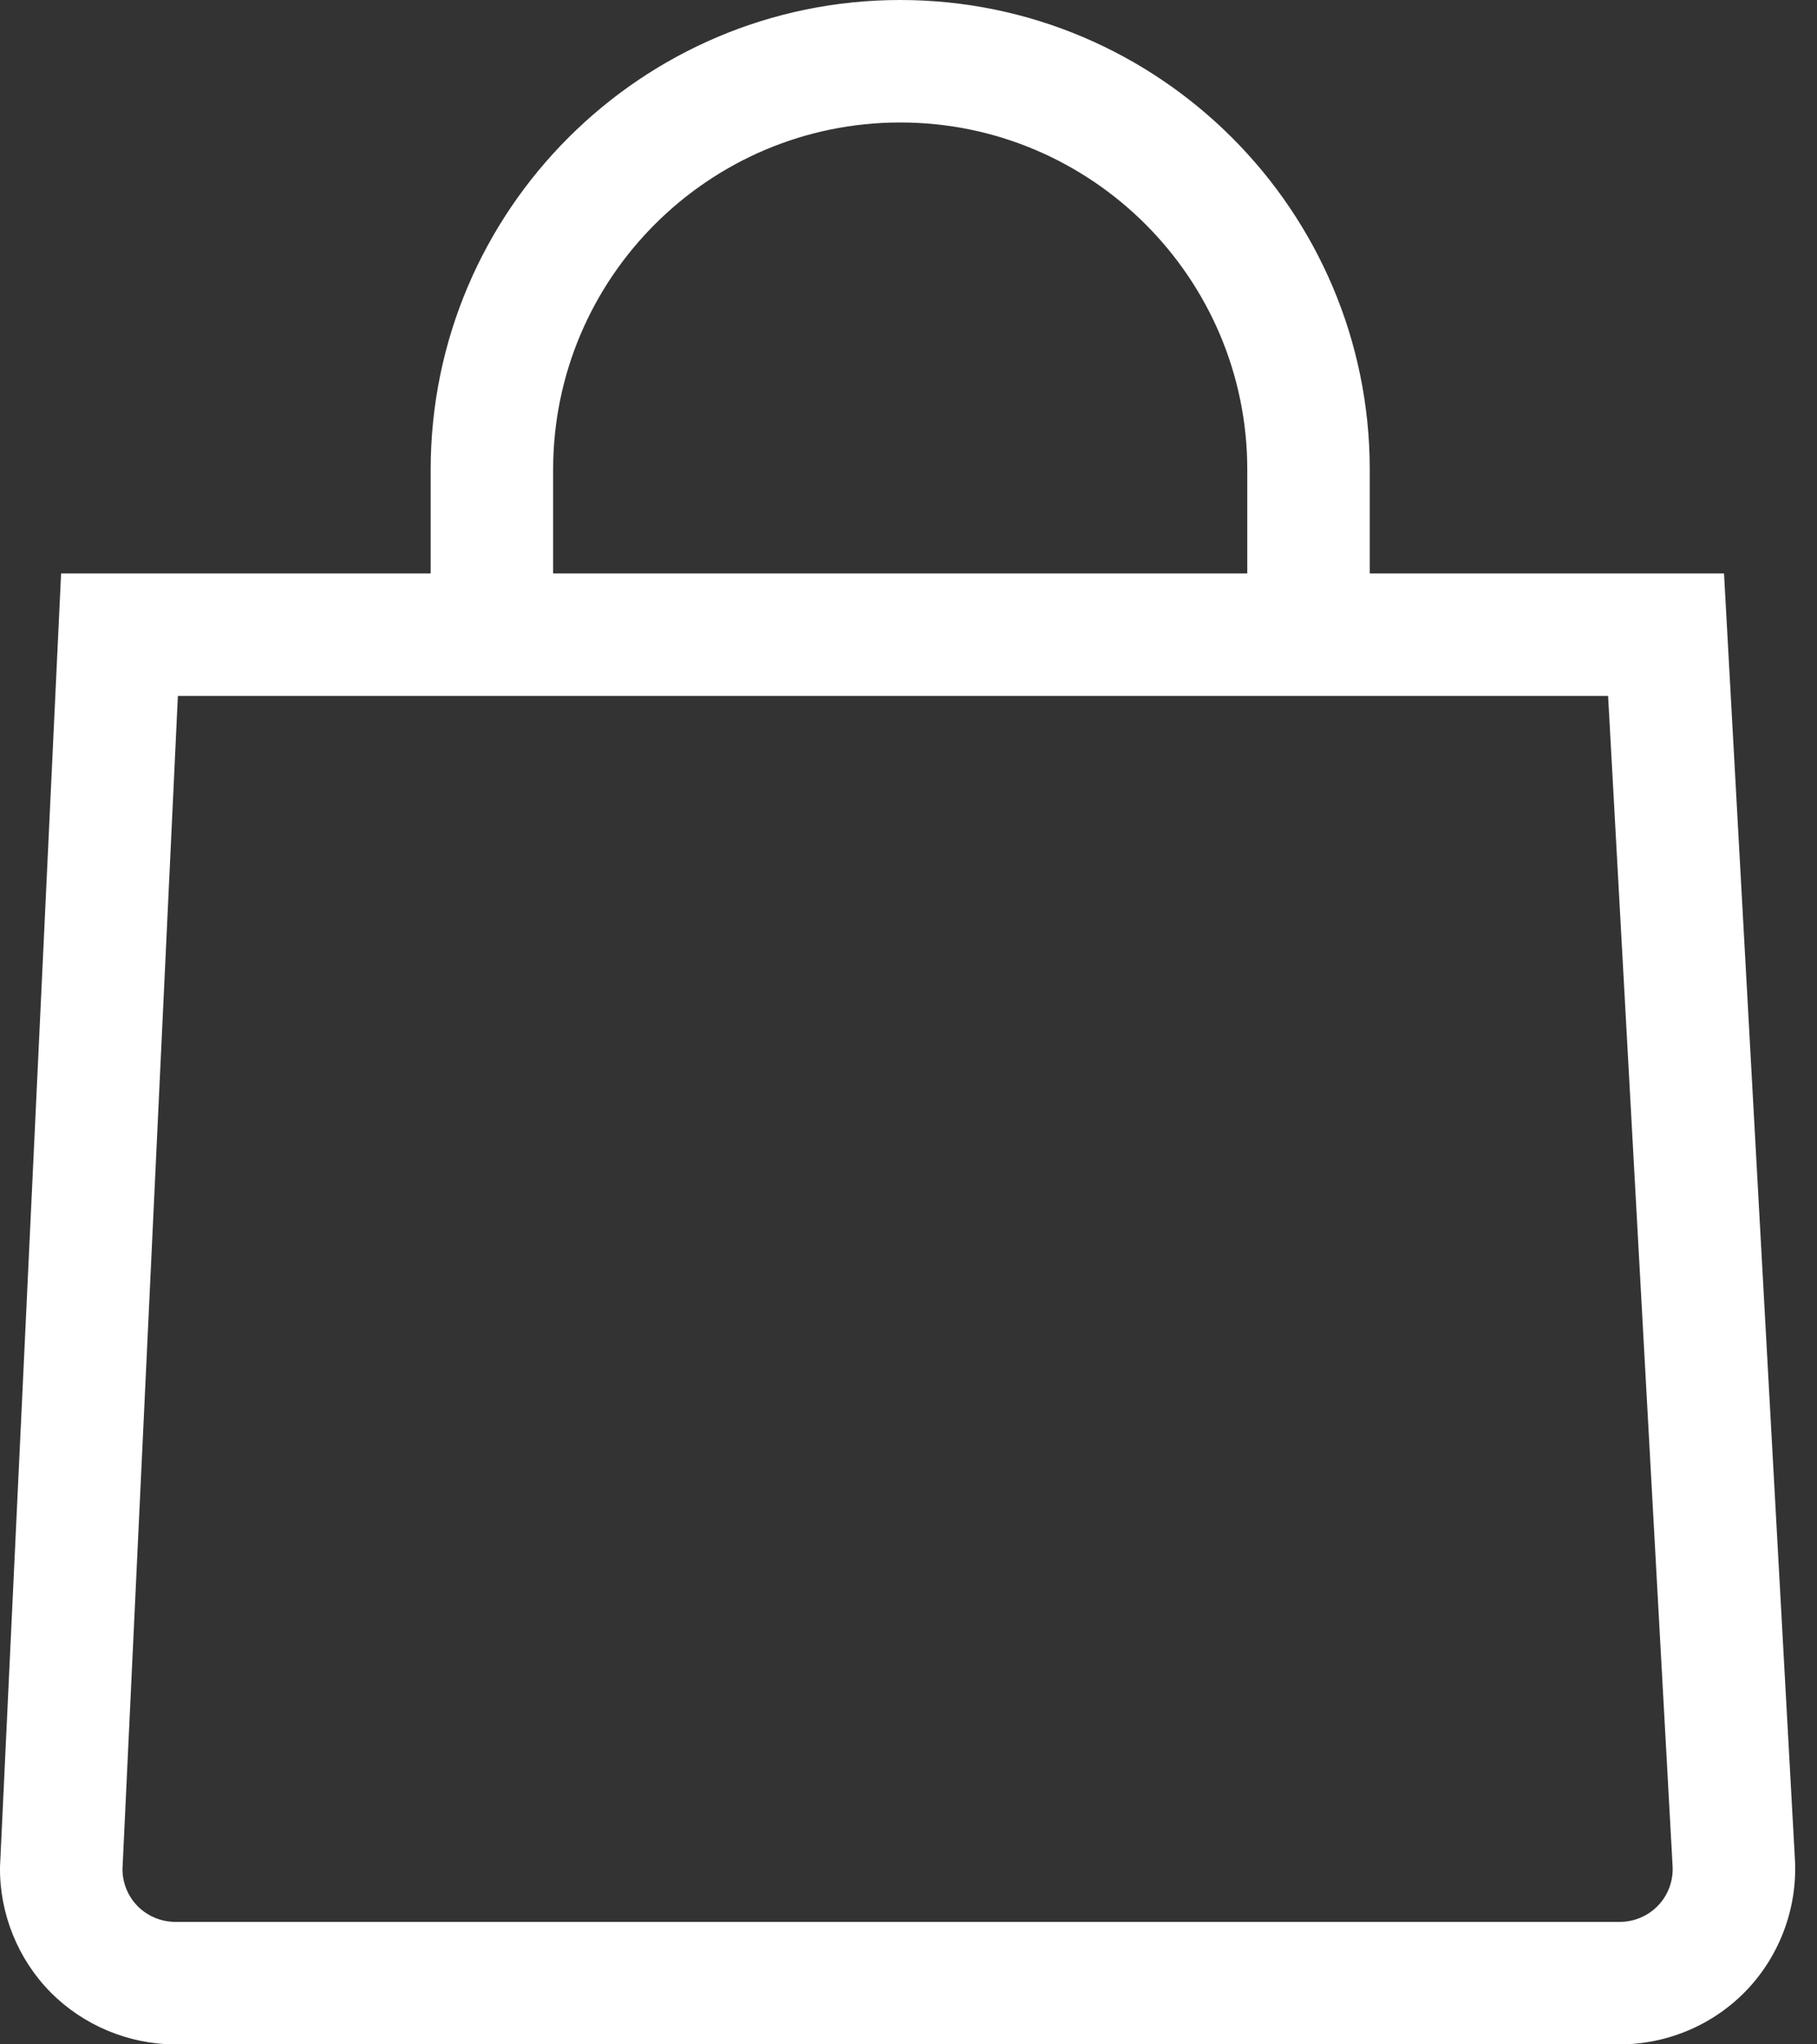 <svg width="40" height="45" viewBox="0 0 40 45" fill="none" xmlns="http://www.w3.org/2000/svg">
<rect x="0" y="0" width="40" height="45" fill="#333333" stroke="none"/>
<path d="M39.514 40.929L37.953 12.622H30.154V10.337C30.154 4.637 25.517 0 19.817 0C14.118 0 9.481 4.637 9.481 10.337V12.622H1.345L0.002 41.052L0 41.101C-0.011 42.124 0.396 43.129 1.115 43.855C1.835 44.582 2.834 45 3.858 45H35.662C36.717 45 37.738 44.561 38.464 43.794C39.189 43.027 39.572 41.983 39.514 40.929ZM12.177 10.337C12.177 6.124 15.604 2.696 19.817 2.696C24.03 2.696 27.458 6.124 27.458 10.337V12.622H12.177L12.177 10.337ZM36.506 41.94C36.287 42.171 35.979 42.304 35.662 42.304H3.858C3.549 42.304 3.249 42.178 3.031 41.959C2.819 41.745 2.698 41.451 2.696 41.149L3.916 15.318H9.48C9.48 15.318 10.137 15.318 10.882 15.318C11.626 15.318 12.176 15.318 12.176 15.318H27.458H35.401L36.821 41.078C36.839 41.395 36.724 41.71 36.506 41.94Z" fill="white"/>
</svg>
